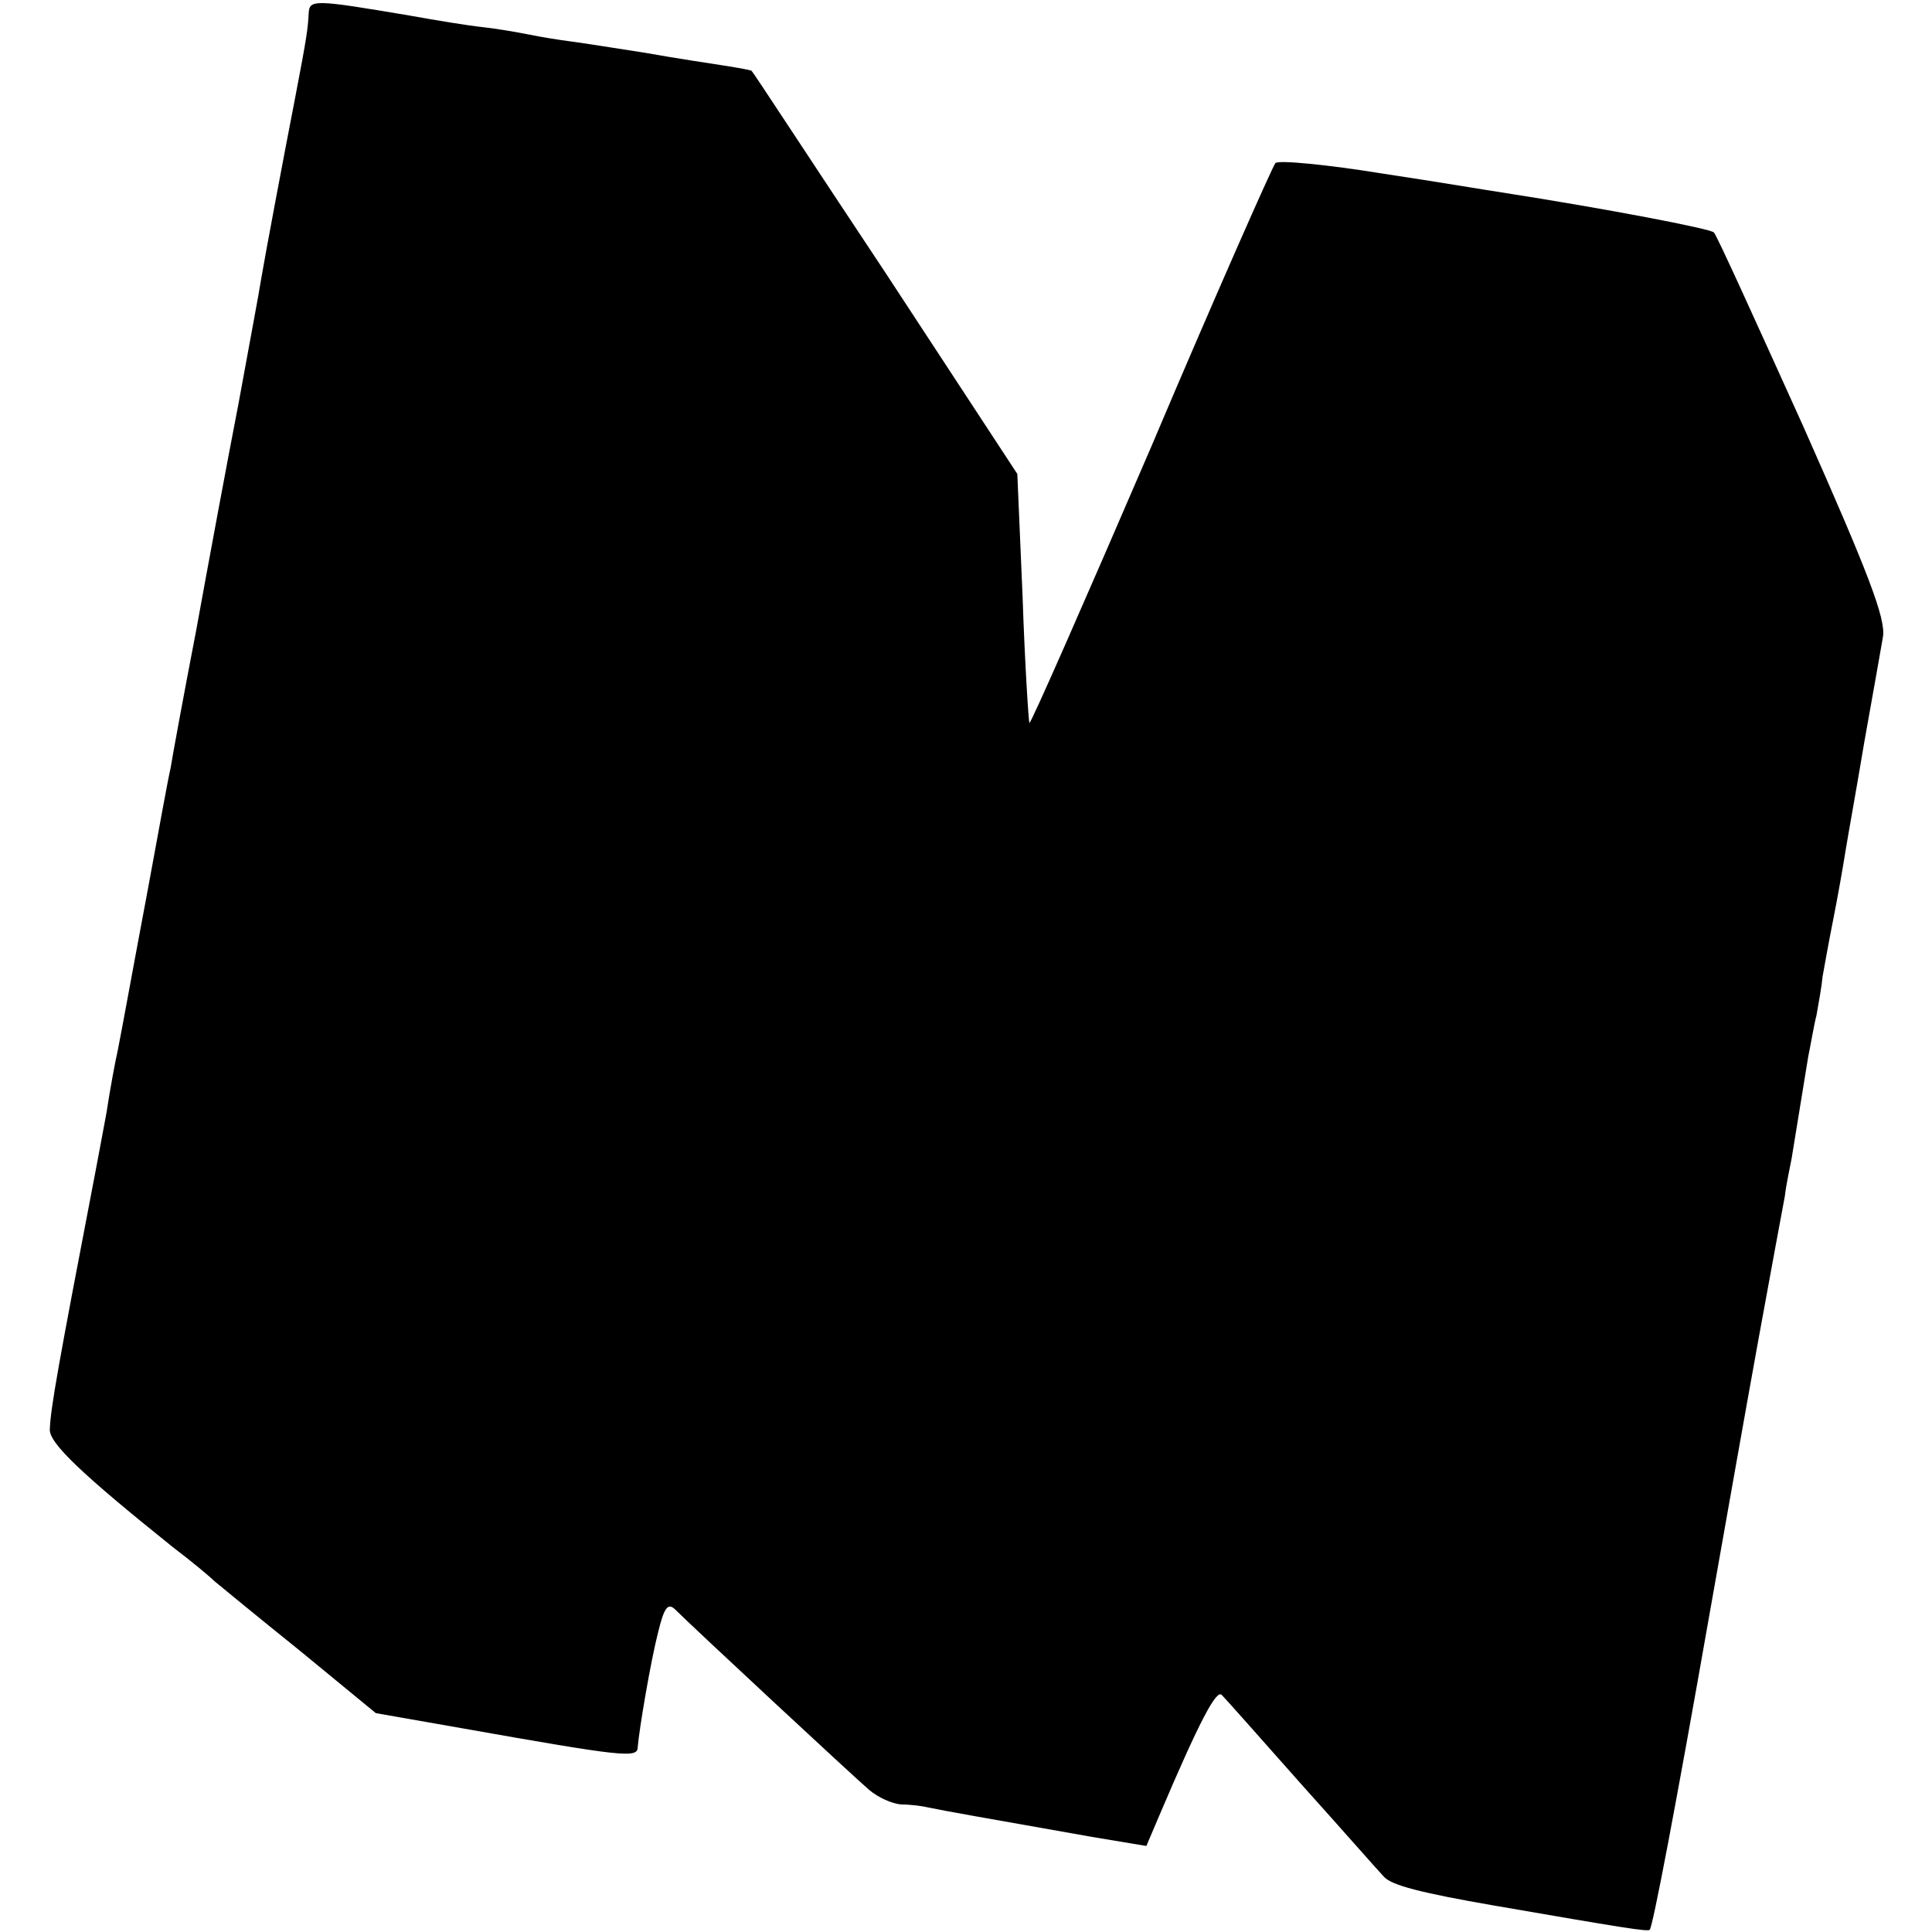<?xml version="1.0" standalone="no"?>
<!DOCTYPE svg PUBLIC "-//W3C//DTD SVG 20010904//EN"
 "http://www.w3.org/TR/2001/REC-SVG-20010904/DTD/svg10.dtd">
<svg version="1.0" xmlns="http://www.w3.org/2000/svg"
 width="256pt" height="256pt" viewBox="0 0 256 256"
 preserveAspectRatio="xMidYMid meet">
<g transform="translate(0,256) scale(0.1,-0.1)"
fill="#000000" stroke="none">
<path d="M409 2542 c-1 -19 -2 -29 -18 -112 -15 -77 -40 -210 -45 -240 -2 -14
-16 -88 -30 -165 -15 -77 -40 -212 -56 -300 -17 -88 -32 -170 -34 -183 -3 -12
-16 -84 -30 -160 -25 -133 -31 -168 -40 -214 -3 -13 -10 -50 -15 -83 -6 -33
-13 -69 -15 -80 -49 -255 -59 -311 -60 -339 -1 -18 42 -59 163 -156 25 -19 49
-39 55 -45 6 -5 57 -47 113 -92 l101 -83 114 -20 c215 -38 233 -40 233 -25 2
24 17 113 27 152 8 33 13 40 23 30 23 -23 236 -221 257 -239 12 -10 30 -18 42
-19 12 0 28 -2 36 -4 24 -5 70 -13 217 -39 l72 -12 17 40 c54 127 76 168 83
160 5 -5 52 -58 106 -119 54 -60 103 -116 109 -122 10 -11 48 -21 146 -38 168
-29 204 -35 206 -32 4 4 34 161 79 417 20 113 49 277 65 365 16 88 32 174 35
190 2 17 7 39 9 50 3 18 12 73 22 135 3 14 7 39 11 55 3 17 7 39 8 51 2 11 8
45 14 75 6 30 13 70 16 89 3 19 15 85 25 145 11 61 22 124 25 141 4 24 -19 84
-106 280 -62 137 -114 252 -118 256 -5 5 -140 31 -281 53 -14 2 -85 14 -158
25 -74 12 -137 18 -142 14 -4 -5 -79 -174 -165 -377 -87 -202 -159 -366 -161
-365 -1 2 -6 77 -9 167 l-7 163 -175 267 c-97 146 -176 267 -177 267 0 1 -17
4 -36 7 -19 3 -66 10 -105 17 -38 6 -83 13 -98 15 -16 2 -40 6 -55 9 -15 3
-43 8 -62 10 -19 2 -62 9 -95 15 -130 22 -135 22 -136 3z"/>
</g>
</svg>
